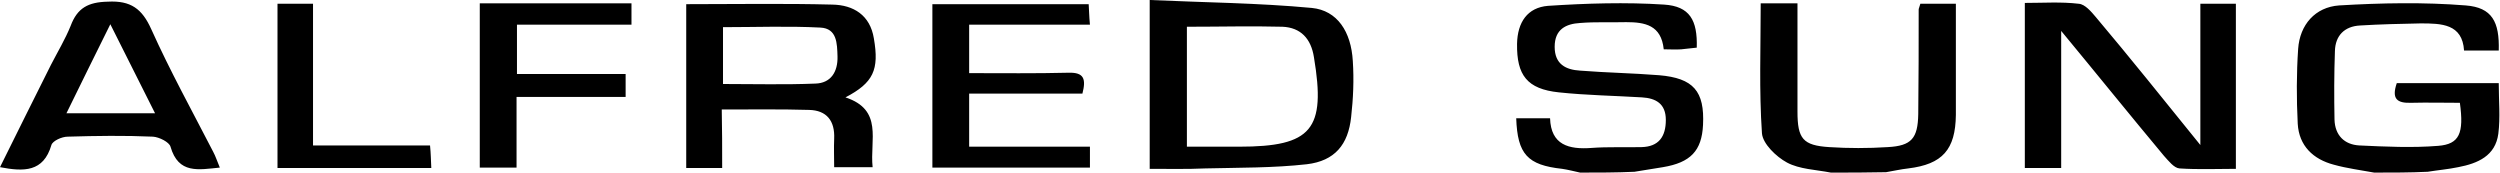 <svg xmlns="http://www.w3.org/2000/svg" xml:space="preserve" id="Laag_1" x="0" y="0" style="enable-background:new 0 0 598.2 41.3" version="1.1" viewBox="0 0 598.2 41.3"><g id="LjbqxT_00000034812525489124498740000011910817559820044471_"><g><path d="M568.1 41.3c-3.2-.6-6.5-1-9.7-1.9-4.9-1.3-8.3-4.5-8.6-9.8-.3-6-.3-12 .1-17.9.4-5.8 4.1-10 9.8-10.4 10.1-.6 20.3-.8 30.3 0 6.3.5 8.1 3.9 7.9 10.8h-8.3c-.4-6.4-5.4-6.5-10.4-6.5-4.8.1-9.6.2-14.5.5-3.7.2-5.9 2.4-6 6.1-.2 5.5-.2 11-.1 16.4.1 3.8 2.4 6 5.9 6.2 6.3.3 12.7.6 18.9.1 5.1-.4 6.2-3 5.2-10.3-3.8 0-7.8-.1-11.7 0-3.3.1-4.7-.9-3.4-4.7h24.4c0 4.2.4 8.2-.1 12.1-.7 5.3-4.9 7.1-9.6 8-2.4.5-4.8.7-7.3 1.1-4.2.2-8.5.2-12.8.2zM378.1 41.3c-1.4-.3-2.9-.7-4.3-.9-8.3-.9-10.7-3.5-11-12.1h8.1c.2 6.4 4.5 7.5 9.9 7.1 4-.3 8-.1 12-.2 4.1-.1 5.8-2.5 5.8-6.5 0-3.9-2.4-5.2-5.7-5.4-6.6-.4-13.3-.5-19.9-1.2-7.6-.8-10.1-4.1-10-11.6.1-5.2 2.5-8.7 7.4-9.1 9.2-.6 18.6-.9 27.8-.3 6.1.4 8 3.7 7.8 10.3-1.2.1-2.5.3-3.7.4-1.3.1-2.6 0-4.2 0-.6-5.8-4.5-6.5-9-6.5-3.7.1-7.3-.1-11 .2-3.4.2-6.1 1.5-6.1 5.7s2.7 5.5 6.1 5.7c6.3.5 12.6.6 18.9 1.1 8.2.7 10.9 3.8 10.5 11.9-.3 6.2-3 9-9.6 10.1-2.3.4-4.5.7-6.8 1.1-4.4.2-8.7.2-13 .2zM438.1 41.3c-3.6-.7-7.5-.8-10.5-2.4-2.6-1.4-5.8-4.5-6-7-.7-10.2-.3-20.5-.3-31.1h8.8v25.9c0 6.5 1.3 8.1 7.6 8.5 4.6.3 9.3.3 14 0 5.7-.3 7.2-2.1 7.3-7.9.1-8.3.1-16.7.1-25 0-.3.2-.6.4-1.4h8.5v26.6c-.1 8.3-3.2 11.8-11.4 12.8-1.8.2-3.5.6-5.3.9-4.6.1-8.9.1-13.2.1zM526.5 34.7V.9h8.5v39.5c-4.4 0-9 .2-13.5-.1-1.3-.1-2.6-1.8-3.7-3-8.1-9.7-16-19.5-24.6-29.9v32.8h-8.7V.7c4.4 0 8.7-.3 12.9.2 1.5.1 3 1.9 4.1 3.2 8.1 9.6 16.1 19.6 25 30.6zM172.8 40.2h-8.6V1c11.9 0 23.5-.2 35 .1 5 .1 9 2.5 9.9 8.1 1.3 7.5-.1 10.6-6.8 14.1 9.1 3 5.8 10.2 6.5 16.7h-9.2c0-2.3-.1-4.6 0-6.8.2-4.3-1.8-6.8-6-6.9-6.8-.2-13.5-.1-20.9-.1.1 4.7.1 9.1.1 14zm.2-20.1c7.5 0 14.8.2 22.1-.1 3.7-.1 5.4-2.8 5.3-6.5-.1-3.1-.1-6.7-4.1-6.9-7.7-.4-15.4-.1-23.3-.1v13.6zM275.1 40.4V0c13.1.6 26 .7 38.8 1.9 6.1.6 9.4 5.7 9.8 12.7.3 4.5.1 9-.4 13.4-.7 6.6-3.9 10.5-10.6 11.3-8 .9-16.2.8-24.3 1-4.4.2-8.7.1-13.3.1zm8.9-34v28.7h12.5c17.4 0 20.8-4.1 17.9-21.4-.7-4.5-3.2-7.1-7.5-7.3-7.4-.2-14.8 0-22.9 0zM52.6 40.1c-5.1.5-9.9 1.6-11.8-5-.3-1.1-2.7-2.3-4.2-2.4-6.8-.3-13.6-.2-20.4 0-1.4 0-3.6 1-3.9 2C10.4 41.2 5.7 41.1 0 40c4.1-8.2 8.1-16.4 12.2-24.5 1.6-3.1 3.4-6.1 4.7-9.3C18.5 1.9 21.1.5 25.8.4 31.3.1 34 2.1 36.2 7 40.7 17 46 26.6 51 36.3c.6 1.1 1 2.4 1.6 3.8zm-36.7-13h21.2c-3.6-7.2-7-13.9-10.7-21.3-3.7 7.4-7 14.2-10.5 21.3zM260.8 35.1v5h-37.7V1h37.4c.1 1.4.1 2.8.3 4.9h-28.9v11.6c8 0 15.9.1 23.8-.1 3.7-.1 4.2 1.5 3.3 5h-27.1v12.7h28.9zM114.8.8h36.3v5.1h-27.4v11.8h26v5.5h-26.1v16.9h-8.8V.8zM103.2 40.2H66.4V.9h8.5v33.9h28c.2 2 .2 3.5.3 5.4z"/></g></g></svg>